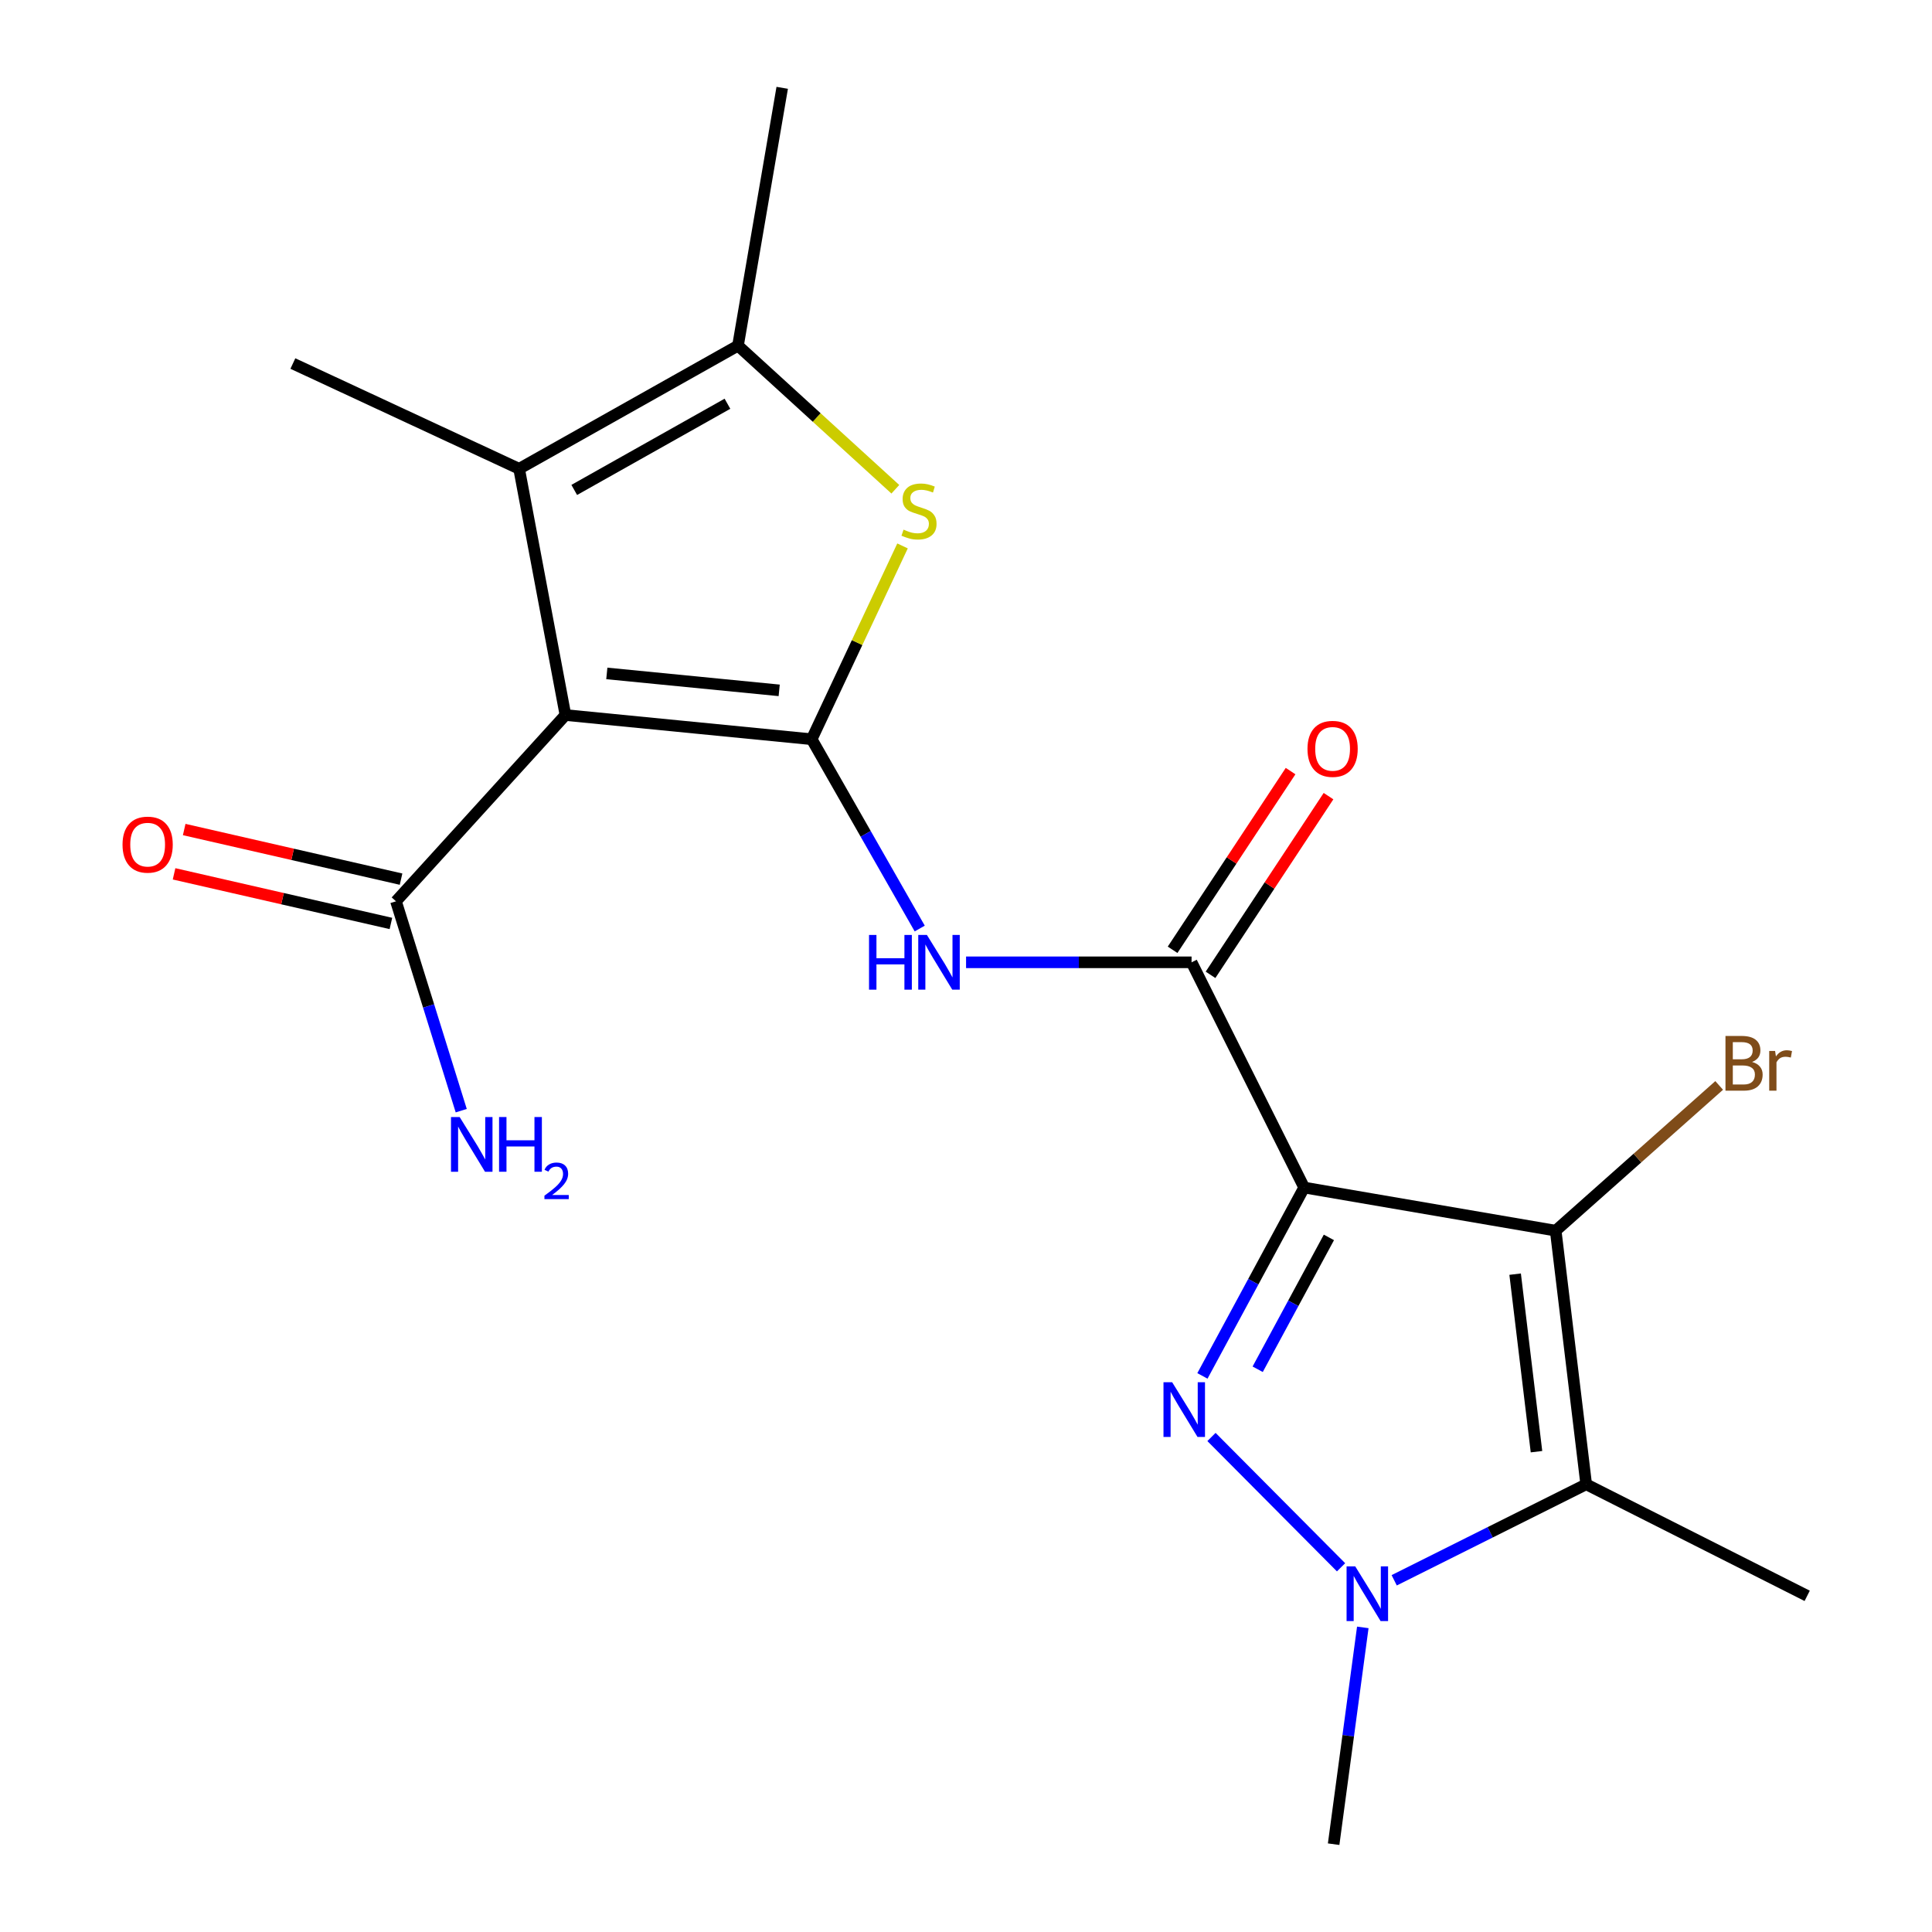<?xml version='1.0' encoding='iso-8859-1'?>
<svg version='1.1' baseProfile='full'
              xmlns='http://www.w3.org/2000/svg'
                      xmlns:rdkit='http://www.rdkit.org/xml'
                      xmlns:xlink='http://www.w3.org/1999/xlink'
                  xml:space='preserve'
width='1000px' height='1000px' viewBox='0 0 1000 1000'>
<!-- END OF HEADER -->
<rect style='opacity:1.0;fill:#FFFFFF;stroke:none' width='1000' height='1000' x='0' y='0'> </rect>
<path class='bond-2' d='M 675.035,614.672 L 648.704,663.42' style='fill:none;fill-rule:evenodd;stroke:#000000;stroke-width:6px;stroke-linecap:butt;stroke-linejoin:miter;stroke-opacity:1' />
<path class='bond-2' d='M 648.704,663.42 L 622.373,712.167' style='fill:none;fill-rule:evenodd;stroke:#0000FF;stroke-width:6px;stroke-linecap:butt;stroke-linejoin:miter;stroke-opacity:1' />
<path class='bond-2' d='M 687.837,640.478 L 669.405,674.602' style='fill:none;fill-rule:evenodd;stroke:#000000;stroke-width:6px;stroke-linecap:butt;stroke-linejoin:miter;stroke-opacity:1' />
<path class='bond-2' d='M 669.405,674.602 L 650.974,708.725' style='fill:none;fill-rule:evenodd;stroke:#0000FF;stroke-width:6px;stroke-linecap:butt;stroke-linejoin:miter;stroke-opacity:1' />
<path class='bond-3' d='M 675.035,614.672 L 805.223,636.998' style='fill:none;fill-rule:evenodd;stroke:#000000;stroke-width:6px;stroke-linecap:butt;stroke-linejoin:miter;stroke-opacity:1' />
<path class='bond-7' d='M 675.035,614.672 L 616.752,498.092' style='fill:none;fill-rule:evenodd;stroke:#000000;stroke-width:6px;stroke-linecap:butt;stroke-linejoin:miter;stroke-opacity:1' />
<path class='bond-0' d='M 420.124,382.622 L 448.086,431.615' style='fill:none;fill-rule:evenodd;stroke:#000000;stroke-width:6px;stroke-linecap:butt;stroke-linejoin:miter;stroke-opacity:1' />
<path class='bond-0' d='M 448.086,431.615 L 476.049,480.608' style='fill:none;fill-rule:evenodd;stroke:#0000FF;stroke-width:6px;stroke-linecap:butt;stroke-linejoin:miter;stroke-opacity:1' />
<path class='bond-1' d='M 420.124,382.622 L 292.668,370.1' style='fill:none;fill-rule:evenodd;stroke:#000000;stroke-width:6px;stroke-linecap:butt;stroke-linejoin:miter;stroke-opacity:1' />
<path class='bond-1' d='M 403.306,357.329 L 314.087,348.563' style='fill:none;fill-rule:evenodd;stroke:#000000;stroke-width:6px;stroke-linecap:butt;stroke-linejoin:miter;stroke-opacity:1' />
<path class='bond-6' d='M 420.124,382.622 L 443.636,332.594' style='fill:none;fill-rule:evenodd;stroke:#000000;stroke-width:6px;stroke-linecap:butt;stroke-linejoin:miter;stroke-opacity:1' />
<path class='bond-6' d='M 443.636,332.594 L 467.148,282.566' style='fill:none;fill-rule:evenodd;stroke:#CCCC00;stroke-width:6px;stroke-linecap:butt;stroke-linejoin:miter;stroke-opacity:1' />
<path class='bond-8' d='M 292.668,370.1 L 268.696,242.644' style='fill:none;fill-rule:evenodd;stroke:#000000;stroke-width:6px;stroke-linecap:butt;stroke-linejoin:miter;stroke-opacity:1' />
<path class='bond-11' d='M 292.668,370.1 L 204.961,466.512' style='fill:none;fill-rule:evenodd;stroke:#000000;stroke-width:6px;stroke-linecap:butt;stroke-linejoin:miter;stroke-opacity:1' />
<path class='bond-4' d='M 627.061,743.775 L 694.126,811.228' style='fill:none;fill-rule:evenodd;stroke:#0000FF;stroke-width:6px;stroke-linecap:butt;stroke-linejoin:miter;stroke-opacity:1' />
<path class='bond-5' d='M 805.223,636.998 L 821.013,768.27' style='fill:none;fill-rule:evenodd;stroke:#000000;stroke-width:6px;stroke-linecap:butt;stroke-linejoin:miter;stroke-opacity:1' />
<path class='bond-5' d='M 784.232,659.498 L 795.285,751.389' style='fill:none;fill-rule:evenodd;stroke:#000000;stroke-width:6px;stroke-linecap:butt;stroke-linejoin:miter;stroke-opacity:1' />
<path class='bond-13' d='M 805.223,636.998 L 847.531,599.409' style='fill:none;fill-rule:evenodd;stroke:#000000;stroke-width:6px;stroke-linecap:butt;stroke-linejoin:miter;stroke-opacity:1' />
<path class='bond-13' d='M 847.531,599.409 L 889.839,561.82' style='fill:none;fill-rule:evenodd;stroke:#7F4C19;stroke-width:6px;stroke-linecap:butt;stroke-linejoin:miter;stroke-opacity:1' />
<path class='bond-17' d='M 705.382,842.337 L 697.835,898.441' style='fill:none;fill-rule:evenodd;stroke:#0000FF;stroke-width:6px;stroke-linecap:butt;stroke-linejoin:miter;stroke-opacity:1' />
<path class='bond-17' d='M 697.835,898.441 L 690.289,954.545' style='fill:none;fill-rule:evenodd;stroke:#000000;stroke-width:6px;stroke-linecap:butt;stroke-linejoin:miter;stroke-opacity:1' />
<path class='bond-20' d='M 721.632,817.954 L 771.323,793.112' style='fill:none;fill-rule:evenodd;stroke:#0000FF;stroke-width:6px;stroke-linecap:butt;stroke-linejoin:miter;stroke-opacity:1' />
<path class='bond-20' d='M 771.323,793.112 L 821.013,768.27' style='fill:none;fill-rule:evenodd;stroke:#000000;stroke-width:6px;stroke-linecap:butt;stroke-linejoin:miter;stroke-opacity:1' />
<path class='bond-16' d='M 821.013,768.27 L 935.397,826.005' style='fill:none;fill-rule:evenodd;stroke:#000000;stroke-width:6px;stroke-linecap:butt;stroke-linejoin:miter;stroke-opacity:1' />
<path class='bond-10' d='M 463.425,253.239 L 422.704,216.075' style='fill:none;fill-rule:evenodd;stroke:#CCCC00;stroke-width:6px;stroke-linecap:butt;stroke-linejoin:miter;stroke-opacity:1' />
<path class='bond-10' d='M 422.704,216.075 L 381.983,178.91' style='fill:none;fill-rule:evenodd;stroke:#000000;stroke-width:6px;stroke-linecap:butt;stroke-linejoin:miter;stroke-opacity:1' />
<path class='bond-9' d='M 616.752,498.092 L 558.394,498.092' style='fill:none;fill-rule:evenodd;stroke:#000000;stroke-width:6px;stroke-linecap:butt;stroke-linejoin:miter;stroke-opacity:1' />
<path class='bond-9' d='M 558.394,498.092 L 500.036,498.092' style='fill:none;fill-rule:evenodd;stroke:#0000FF;stroke-width:6px;stroke-linecap:butt;stroke-linejoin:miter;stroke-opacity:1' />
<path class='bond-12' d='M 626.569,504.573 L 657.104,458.326' style='fill:none;fill-rule:evenodd;stroke:#000000;stroke-width:6px;stroke-linecap:butt;stroke-linejoin:miter;stroke-opacity:1' />
<path class='bond-12' d='M 657.104,458.326 L 687.638,412.078' style='fill:none;fill-rule:evenodd;stroke:#FF0000;stroke-width:6px;stroke-linecap:butt;stroke-linejoin:miter;stroke-opacity:1' />
<path class='bond-12' d='M 606.934,491.61 L 637.469,445.362' style='fill:none;fill-rule:evenodd;stroke:#000000;stroke-width:6px;stroke-linecap:butt;stroke-linejoin:miter;stroke-opacity:1' />
<path class='bond-12' d='M 637.469,445.362 L 668.004,399.114' style='fill:none;fill-rule:evenodd;stroke:#FF0000;stroke-width:6px;stroke-linecap:butt;stroke-linejoin:miter;stroke-opacity:1' />
<path class='bond-18' d='M 268.696,242.644 L 151.592,188.164' style='fill:none;fill-rule:evenodd;stroke:#000000;stroke-width:6px;stroke-linecap:butt;stroke-linejoin:miter;stroke-opacity:1' />
<path class='bond-21' d='M 268.696,242.644 L 381.983,178.91' style='fill:none;fill-rule:evenodd;stroke:#000000;stroke-width:6px;stroke-linecap:butt;stroke-linejoin:miter;stroke-opacity:1' />
<path class='bond-21' d='M 297.225,253.59 L 376.526,208.976' style='fill:none;fill-rule:evenodd;stroke:#000000;stroke-width:6px;stroke-linecap:butt;stroke-linejoin:miter;stroke-opacity:1' />
<path class='bond-19' d='M 381.983,178.91 L 404.87,45.455' style='fill:none;fill-rule:evenodd;stroke:#000000;stroke-width:6px;stroke-linecap:butt;stroke-linejoin:miter;stroke-opacity:1' />
<path class='bond-14' d='M 207.585,455.044 L 151.463,442.204' style='fill:none;fill-rule:evenodd;stroke:#000000;stroke-width:6px;stroke-linecap:butt;stroke-linejoin:miter;stroke-opacity:1' />
<path class='bond-14' d='M 151.463,442.204 L 95.341,429.363' style='fill:none;fill-rule:evenodd;stroke:#FF0000;stroke-width:6px;stroke-linecap:butt;stroke-linejoin:miter;stroke-opacity:1' />
<path class='bond-14' d='M 202.338,477.98 L 146.216,465.139' style='fill:none;fill-rule:evenodd;stroke:#000000;stroke-width:6px;stroke-linecap:butt;stroke-linejoin:miter;stroke-opacity:1' />
<path class='bond-14' d='M 146.216,465.139 L 90.094,452.298' style='fill:none;fill-rule:evenodd;stroke:#FF0000;stroke-width:6px;stroke-linecap:butt;stroke-linejoin:miter;stroke-opacity:1' />
<path class='bond-15' d='M 204.961,466.512 L 221.848,520.696' style='fill:none;fill-rule:evenodd;stroke:#000000;stroke-width:6px;stroke-linecap:butt;stroke-linejoin:miter;stroke-opacity:1' />
<path class='bond-15' d='M 221.848,520.696 L 238.735,574.879' style='fill:none;fill-rule:evenodd;stroke:#0000FF;stroke-width:6px;stroke-linecap:butt;stroke-linejoin:miter;stroke-opacity:1' />
<path  class='atom-3' d='M 606.701 715.433
L 615.981 730.433
Q 616.901 731.913, 618.381 734.593
Q 619.861 737.273, 619.941 737.433
L 619.941 715.433
L 623.701 715.433
L 623.701 743.753
L 619.821 743.753
L 609.861 727.353
Q 608.701 725.433, 607.461 723.233
Q 606.261 721.033, 605.901 720.353
L 605.901 743.753
L 602.221 743.753
L 602.221 715.433
L 606.701 715.433
' fill='#0000FF'/>
<path  class='atom-5' d='M 701.466 810.747
L 710.746 825.747
Q 711.666 827.227, 713.146 829.907
Q 714.626 832.587, 714.706 832.747
L 714.706 810.747
L 718.466 810.747
L 718.466 839.067
L 714.586 839.067
L 704.626 822.667
Q 703.466 820.747, 702.226 818.547
Q 701.026 816.347, 700.666 815.667
L 700.666 839.067
L 696.986 839.067
L 696.986 810.747
L 701.466 810.747
' fill='#0000FF'/>
<path  class='atom-7' d='M 467.676 274.141
Q 467.996 274.261, 469.316 274.821
Q 470.636 275.381, 472.076 275.741
Q 473.556 276.061, 474.996 276.061
Q 477.676 276.061, 479.236 274.781
Q 480.796 273.461, 480.796 271.181
Q 480.796 269.621, 479.996 268.661
Q 479.236 267.701, 478.036 267.181
Q 476.836 266.661, 474.836 266.061
Q 472.316 265.301, 470.796 264.581
Q 469.316 263.861, 468.236 262.341
Q 467.196 260.821, 467.196 258.261
Q 467.196 254.701, 469.596 252.501
Q 472.036 250.301, 476.836 250.301
Q 480.116 250.301, 483.836 251.861
L 482.916 254.941
Q 479.516 253.541, 476.956 253.541
Q 474.196 253.541, 472.676 254.701
Q 471.156 255.821, 471.196 257.781
Q 471.196 259.301, 471.956 260.221
Q 472.756 261.141, 473.876 261.661
Q 475.036 262.181, 476.956 262.781
Q 479.516 263.581, 481.036 264.381
Q 482.556 265.181, 483.636 266.821
Q 484.756 268.421, 484.756 271.181
Q 484.756 275.101, 482.116 277.221
Q 479.516 279.301, 475.156 279.301
Q 472.636 279.301, 470.716 278.741
Q 468.836 278.221, 466.596 277.301
L 467.676 274.141
' fill='#CCCC00'/>
<path  class='atom-10' d='M 449.808 483.932
L 453.648 483.932
L 453.648 495.972
L 468.128 495.972
L 468.128 483.932
L 471.968 483.932
L 471.968 512.252
L 468.128 512.252
L 468.128 499.172
L 453.648 499.172
L 453.648 512.252
L 449.808 512.252
L 449.808 483.932
' fill='#0000FF'/>
<path  class='atom-10' d='M 479.768 483.932
L 489.048 498.932
Q 489.968 500.412, 491.448 503.092
Q 492.928 505.772, 493.008 505.932
L 493.008 483.932
L 496.768 483.932
L 496.768 512.252
L 492.888 512.252
L 482.928 495.852
Q 481.768 493.932, 480.528 491.732
Q 479.328 489.532, 478.968 488.852
L 478.968 512.252
L 475.288 512.252
L 475.288 483.932
L 479.768 483.932
' fill='#0000FF'/>
<path  class='atom-13' d='M 676.753 387.604
Q 676.753 380.804, 680.113 377.004
Q 683.473 373.204, 689.753 373.204
Q 696.033 373.204, 699.393 377.004
Q 702.753 380.804, 702.753 387.604
Q 702.753 394.484, 699.353 398.404
Q 695.953 402.284, 689.753 402.284
Q 683.513 402.284, 680.113 398.404
Q 676.753 394.524, 676.753 387.604
M 689.753 399.084
Q 694.073 399.084, 696.393 396.204
Q 698.753 393.284, 698.753 387.604
Q 698.753 382.044, 696.393 379.244
Q 694.073 376.404, 689.753 376.404
Q 685.433 376.404, 683.073 379.204
Q 680.753 382.004, 680.753 387.604
Q 680.753 393.324, 683.073 396.204
Q 685.433 399.084, 689.753 399.084
' fill='#FF0000'/>
<path  class='atom-14' d='M 906.86 549.656
Q 909.58 550.416, 910.94 552.096
Q 912.34 553.736, 912.34 556.176
Q 912.34 560.096, 909.82 562.336
Q 907.34 564.536, 902.62 564.536
L 893.1 564.536
L 893.1 536.216
L 901.46 536.216
Q 906.3 536.216, 908.74 538.176
Q 911.18 540.136, 911.18 543.736
Q 911.18 548.016, 906.86 549.656
M 896.9 539.416
L 896.9 548.296
L 901.46 548.296
Q 904.26 548.296, 905.7 547.176
Q 907.18 546.016, 907.18 543.736
Q 907.18 539.416, 901.46 539.416
L 896.9 539.416
M 902.62 561.336
Q 905.38 561.336, 906.86 560.016
Q 908.34 558.696, 908.34 556.176
Q 908.34 553.856, 906.7 552.696
Q 905.1 551.496, 902.02 551.496
L 896.9 551.496
L 896.9 561.336
L 902.62 561.336
' fill='#7F4C19'/>
<path  class='atom-14' d='M 918.78 543.976
L 919.22 546.816
Q 921.38 543.616, 924.9 543.616
Q 926.02 543.616, 927.54 544.016
L 926.94 547.376
Q 925.22 546.976, 924.26 546.976
Q 922.58 546.976, 921.46 547.656
Q 920.38 548.296, 919.5 549.856
L 919.5 564.536
L 915.74 564.536
L 915.74 543.976
L 918.78 543.976
' fill='#7F4C19'/>
<path  class='atom-15' d='M 63.421 437.182
Q 63.421 430.382, 66.781 426.582
Q 70.141 422.782, 76.421 422.782
Q 82.701 422.782, 86.061 426.582
Q 89.421 430.382, 89.421 437.182
Q 89.421 444.062, 86.021 447.982
Q 82.621 451.862, 76.421 451.862
Q 70.181 451.862, 66.781 447.982
Q 63.421 444.102, 63.421 437.182
M 76.421 448.662
Q 80.741 448.662, 83.061 445.782
Q 85.421 442.862, 85.421 437.182
Q 85.421 431.622, 83.061 428.822
Q 80.741 425.982, 76.421 425.982
Q 72.101 425.982, 69.741 428.782
Q 67.421 431.582, 67.421 437.182
Q 67.421 442.902, 69.741 445.782
Q 72.101 448.662, 76.421 448.662
' fill='#FF0000'/>
<path  class='atom-16' d='M 237.915 578.174
L 247.195 593.174
Q 248.115 594.654, 249.595 597.334
Q 251.075 600.014, 251.155 600.174
L 251.155 578.174
L 254.915 578.174
L 254.915 606.494
L 251.035 606.494
L 241.075 590.094
Q 239.915 588.174, 238.675 585.974
Q 237.475 583.774, 237.115 583.094
L 237.115 606.494
L 233.435 606.494
L 233.435 578.174
L 237.915 578.174
' fill='#0000FF'/>
<path  class='atom-16' d='M 258.315 578.174
L 262.155 578.174
L 262.155 590.214
L 276.635 590.214
L 276.635 578.174
L 280.475 578.174
L 280.475 606.494
L 276.635 606.494
L 276.635 593.414
L 262.155 593.414
L 262.155 606.494
L 258.315 606.494
L 258.315 578.174
' fill='#0000FF'/>
<path  class='atom-16' d='M 281.847 605.5
Q 282.534 603.731, 284.171 602.755
Q 285.807 601.751, 288.078 601.751
Q 290.903 601.751, 292.487 603.283
Q 294.071 604.814, 294.071 607.533
Q 294.071 610.305, 292.011 612.892
Q 289.979 615.479, 285.755 618.542
L 294.387 618.542
L 294.387 620.654
L 281.795 620.654
L 281.795 618.885
Q 285.279 616.403, 287.339 614.555
Q 289.424 612.707, 290.427 611.044
Q 291.431 609.381, 291.431 607.665
Q 291.431 605.87, 290.533 604.867
Q 289.635 603.863, 288.078 603.863
Q 286.573 603.863, 285.57 604.471
Q 284.567 605.078, 283.854 606.424
L 281.847 605.5
' fill='#0000FF'/>
</svg>
